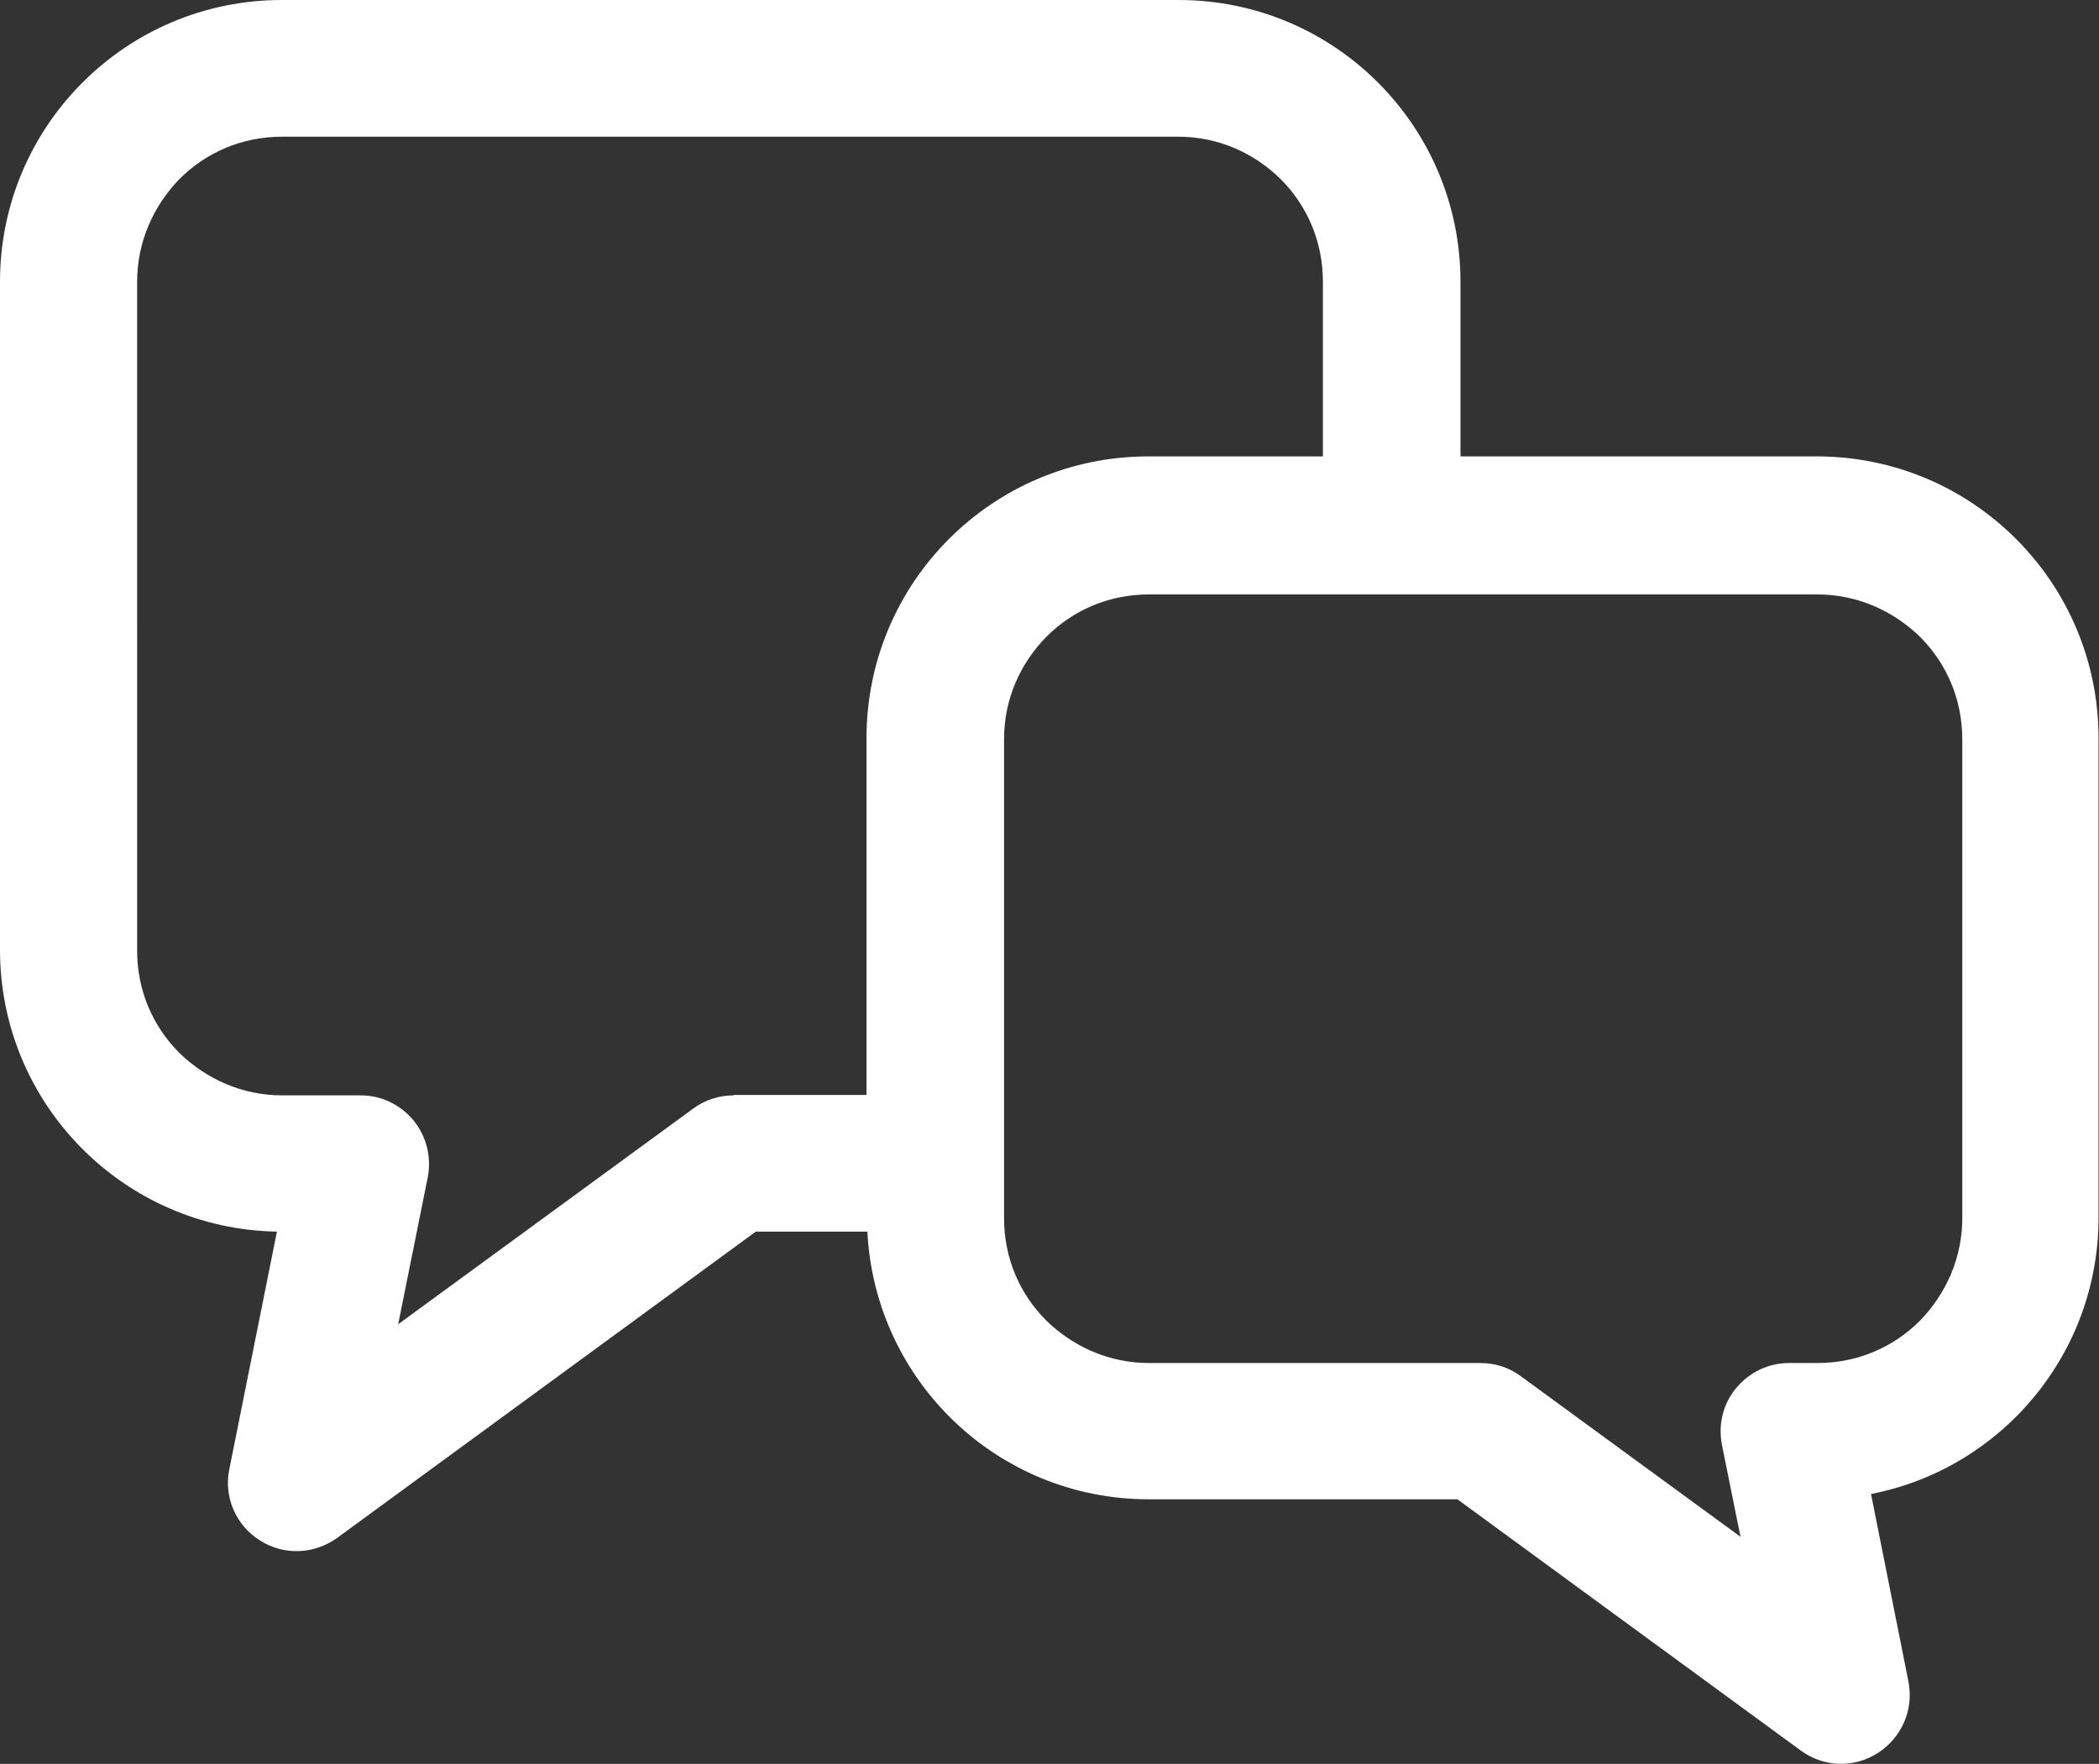 <?xml version="1.0" encoding="UTF-8"?>
<svg id="_レイヤー_2" data-name="レイヤー 2" xmlns="http://www.w3.org/2000/svg" width="47.6" height="40" viewBox="0 0 47.6 40">
  <rect x="0" y="0" width="47.6" height="40" fill="#333333" stroke="none"/>
  <defs>
    <style>
      .cls-1 {
        fill: #fff;
      }
    </style>
  </defs>
  <g id="_デザイン" data-name="デザイン">
    <path class="cls-1" d="M41.21,10.35h-8.09v-3.96c0-3.53-2.86-6.39-6.39-6.39H6.39C2.86,0,0,2.86,0,6.39v15.15c0,3.49,2.8,6.33,6.28,6.39l-1.08,5.39c-.13,.63,.15,1.27,.69,1.61,.54,.35,1.23,.32,1.75-.05l9.5-6.95h2.53c.17,3.38,2.95,6.07,6.38,6.07h7l7.79,5.7c.52,.38,1.21,.4,1.75,.05,.54-.35,.81-.98,.69-1.61l-.85-4.26c2.94-.57,5.16-3.16,5.16-6.27v-10.87c0-3.53-2.86-6.39-6.39-6.39Zm-24.57,14.49c-.33,0-.65,.1-.92,.3l-6.69,4.89,.67-3.33c.09-.46-.03-.93-.32-1.29-.3-.36-.73-.57-1.2-.57h-1.78c-.91,0-1.72-.37-2.33-.96-.6-.6-.96-1.41-.96-2.32V6.39c0-.91,.37-1.72,.96-2.33,.6-.6,1.41-.96,2.33-.96H26.72c.91,0,1.72,.37,2.32,.96,.6,.6,.96,1.41,.96,2.33v3.96h-3.96c-3.53,0-6.39,2.86-6.39,6.39v8.09h-3.02Zm27.86,2.78c0,.91-.37,1.72-.96,2.33-.6,.6-1.41,.96-2.33,.96h-.64c-.47,0-.9,.21-1.2,.57-.3,.36-.41,.83-.32,1.29l.42,2.08-4.98-3.64c-.27-.2-.58-.3-.92-.3h-7.51c-.91,0-1.72-.37-2.33-.96-.6-.6-.96-1.41-.96-2.32v-10.87c0-.91,.37-1.72,.96-2.32,.6-.6,1.41-.96,2.33-.96h15.15c.91,0,1.72,.37,2.33,.96,.6,.6,.96,1.41,.96,2.33v10.87h0Z"/>
  </g>
</svg>